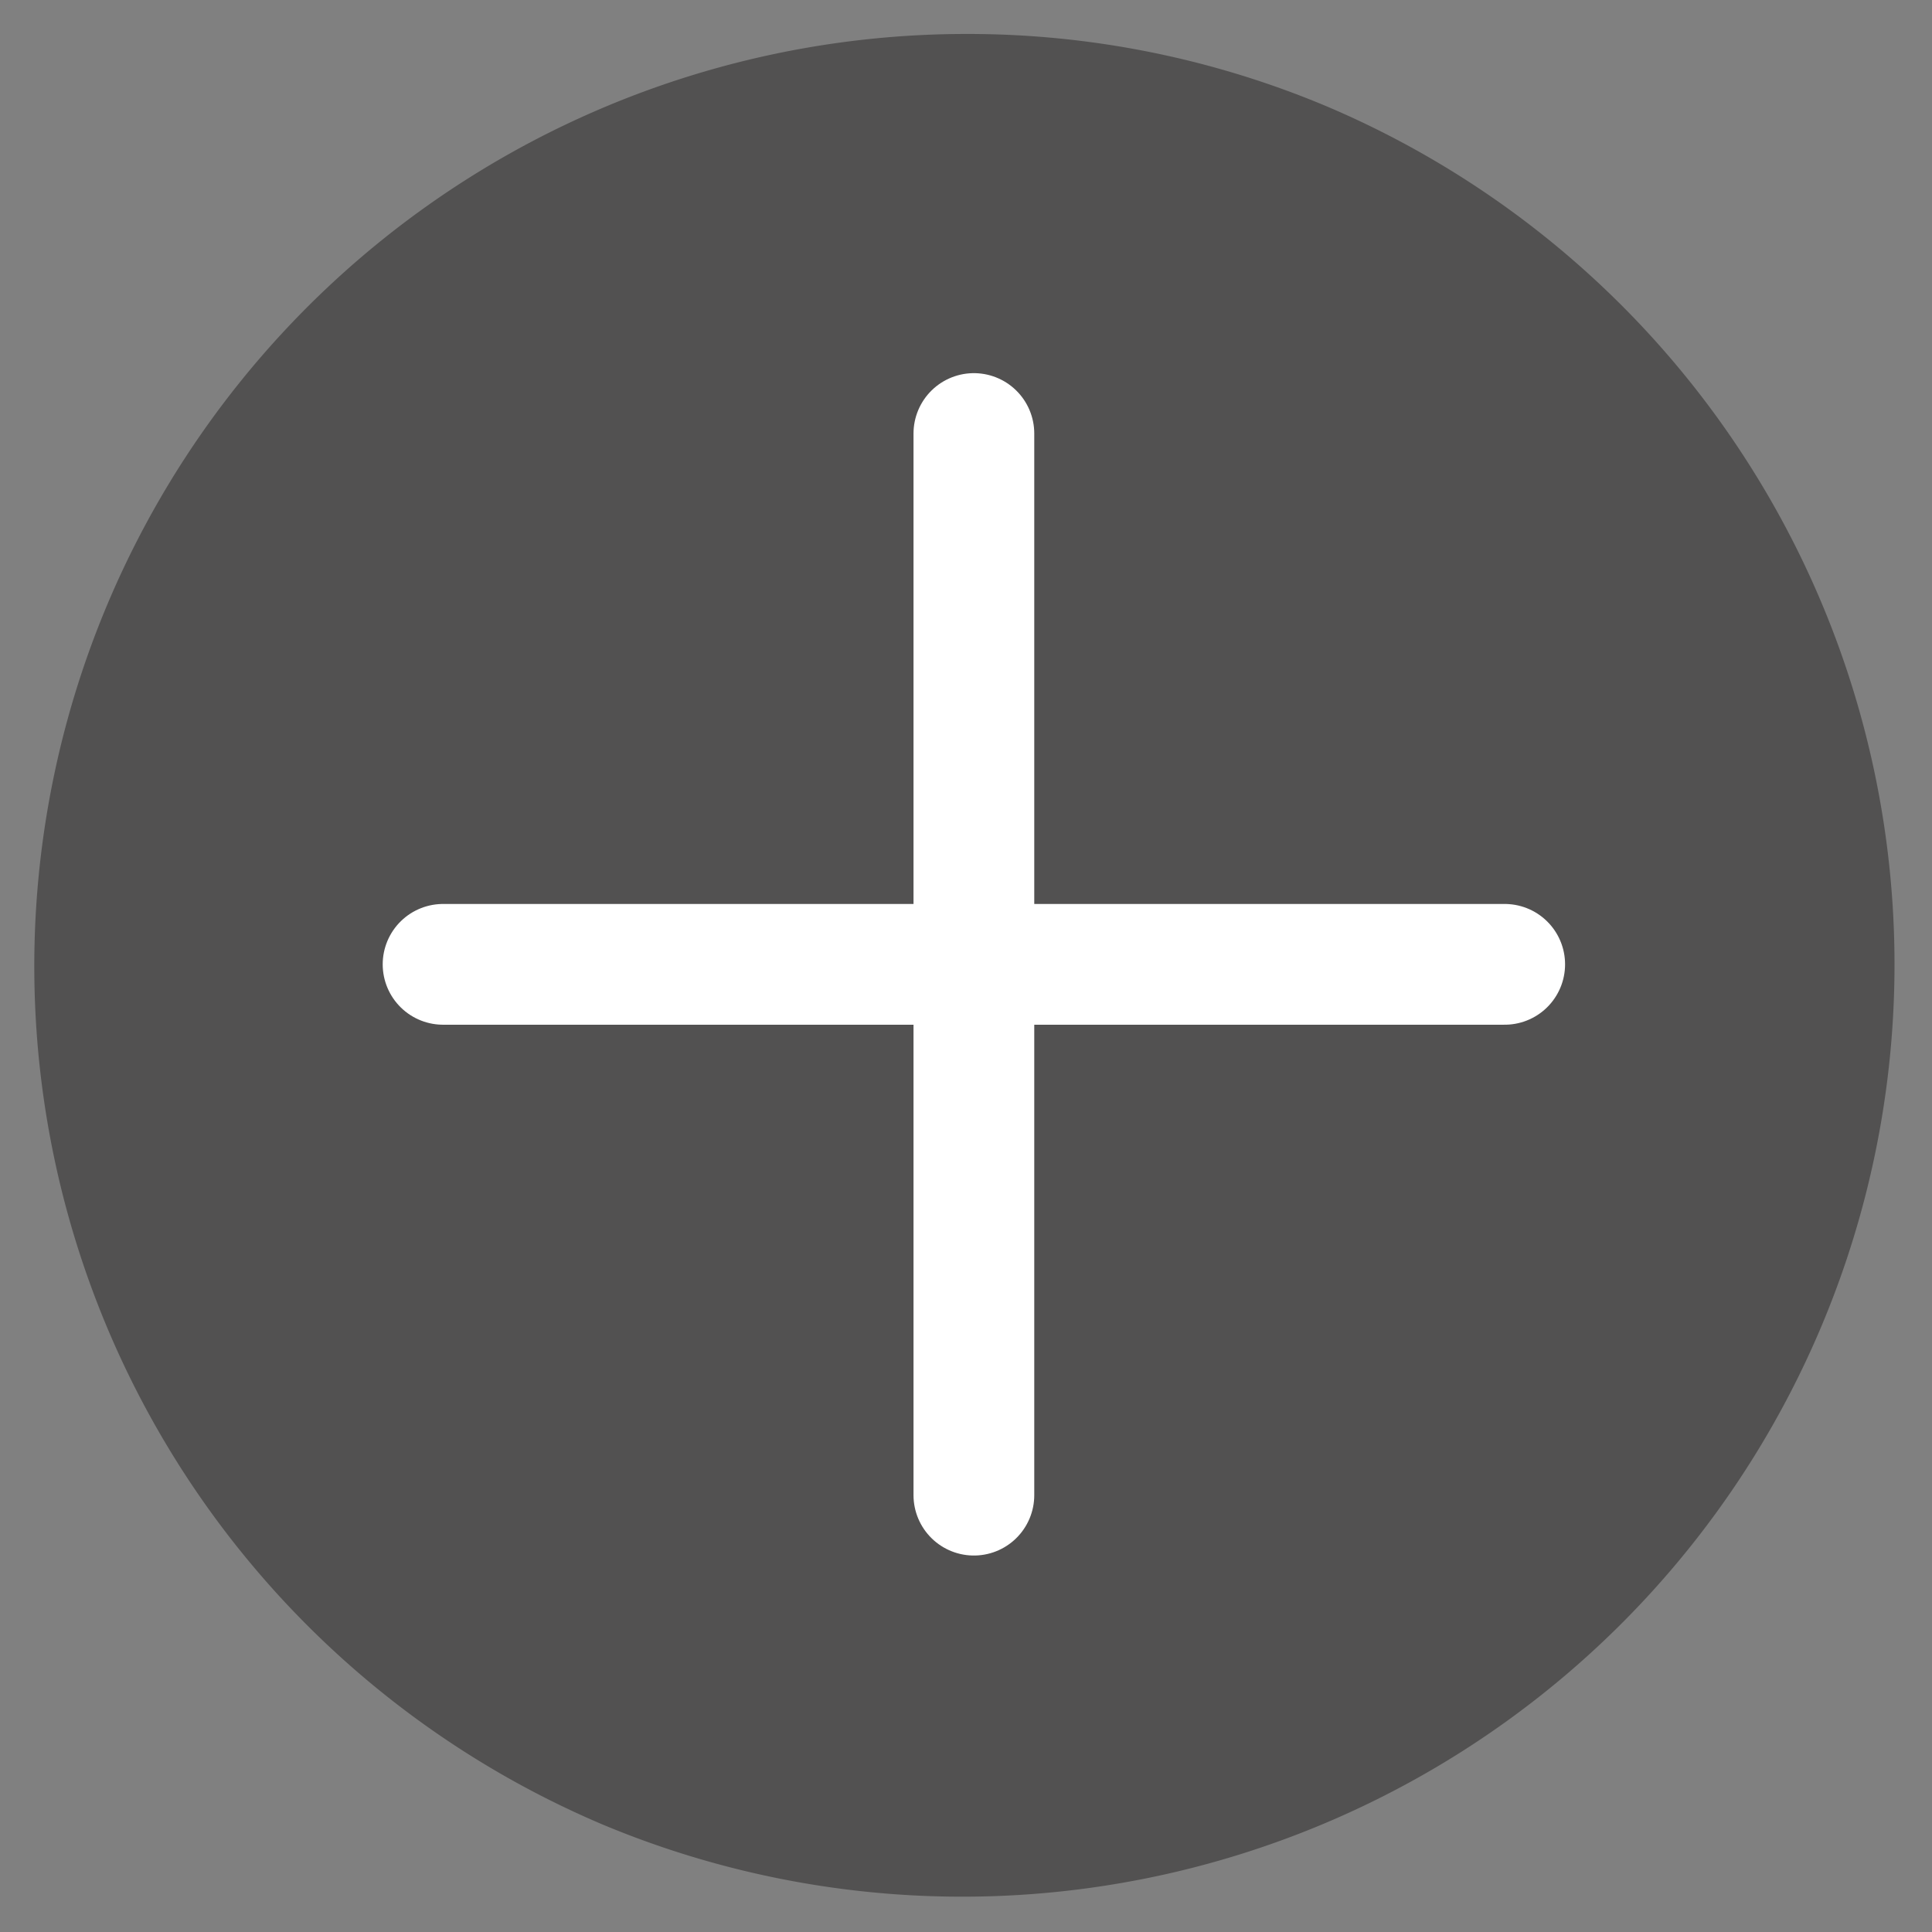 <svg id="add-ressource" xmlns="http://www.w3.org/2000/svg" viewBox="0 0 512 512">
  <rect x="0" y="0" width="512" height="512" fill="#808080" stroke="none"/>
  <g>
    <g>
      <path d="M256,487A231,231,0,0,1,92.66,92.66,231,231,0,1,1,419.34,419.34,229.49,229.49,0,0,1,256,487Z" style="fill: #525151"/>
      <path d="M256,41c118.74,0,215,96.26,215,215S374.74,471,256,471,41,374.74,41,256,137.26,41,256,41m0-32a247.06,247.06,0,0,0-96.15,474.58A247.06,247.06,0,0,0,352.15,28.42,245.43,245.43,0,0,0,256,9Z" style="fill: #525151"/>
    </g>
    <line x1="117.42" y1="255.56" x2="398.76" y2="255.56" style="fill: none;stroke: #fff;stroke-linecap: round;stroke-linejoin: round;stroke-width: 32px"/>
    <line x1="258.09" y1="114.89" x2="258.09" y2="396.23" style="fill: none;stroke: #fff;stroke-linecap: round;stroke-linejoin: round;stroke-width: 32px"/>
  </g>
</svg>
